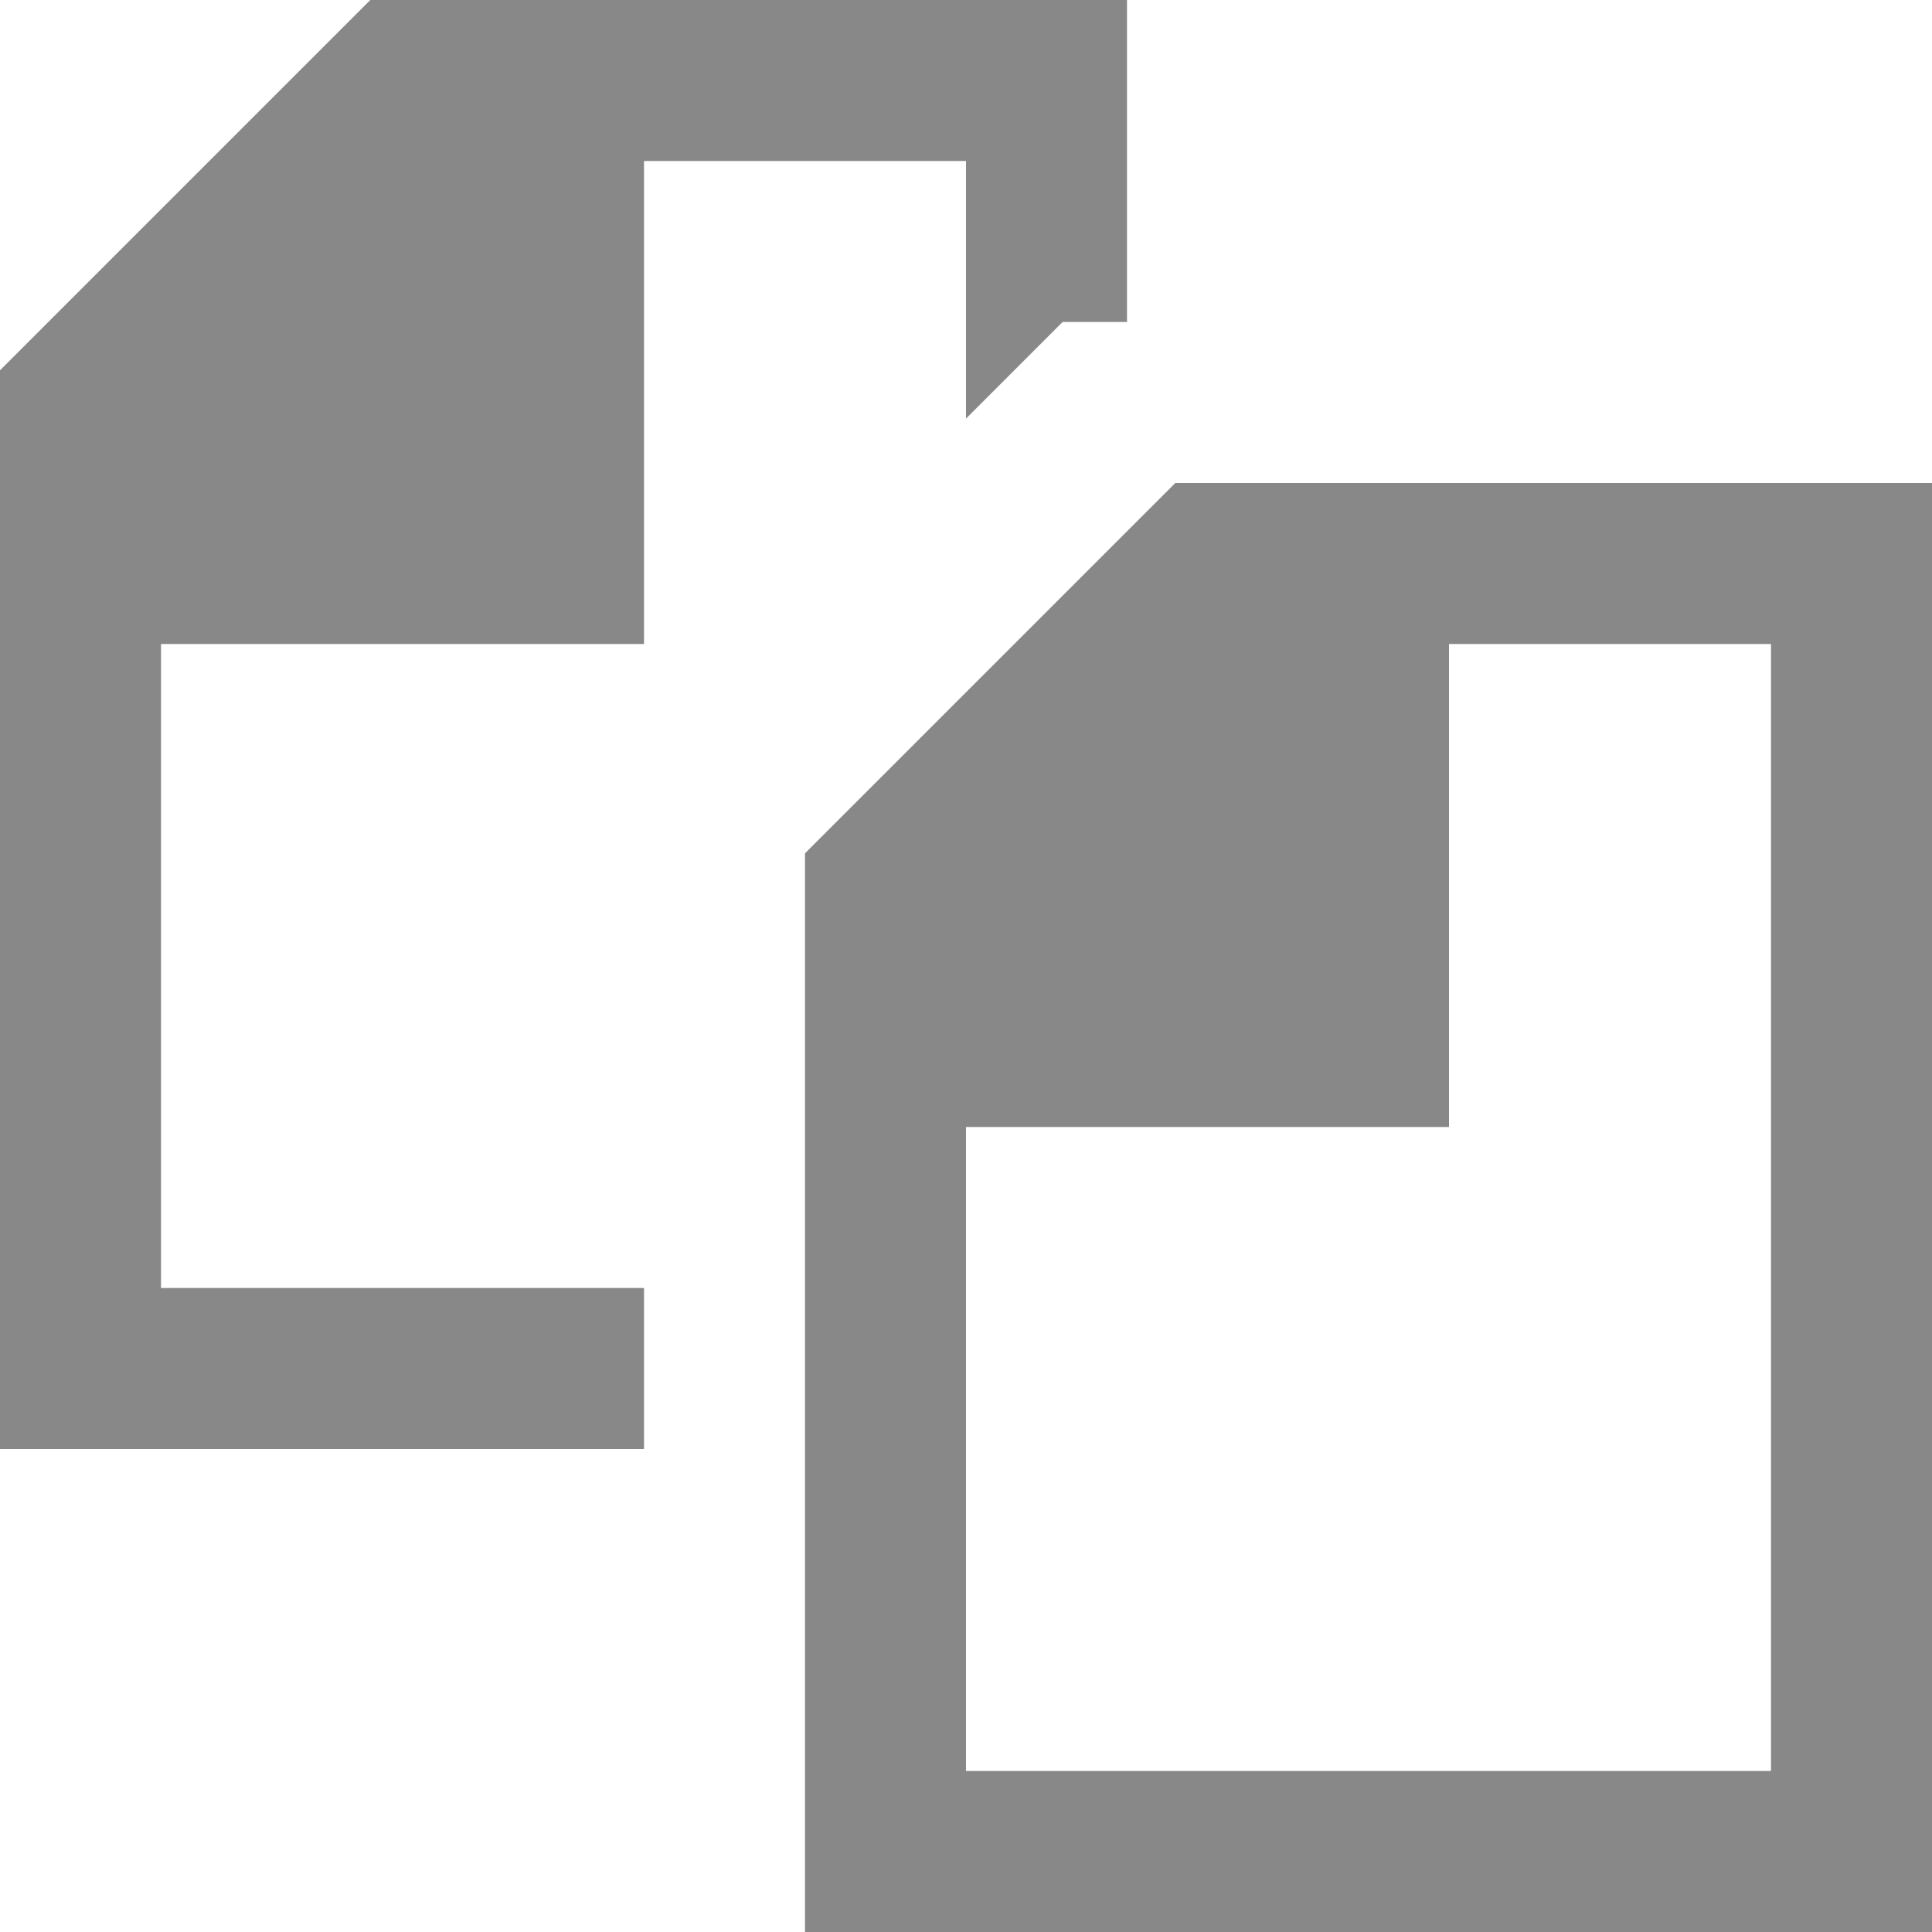 <!DOCTYPE svg PUBLIC "-//W3C//DTD SVG 1.1//EN" "http://www.w3.org/Graphics/SVG/1.1/DTD/svg11.dtd"><svg xmlns="http://www.w3.org/2000/svg" width="12" height="12" viewBox="0 0 12 12" preserveAspectRatio="xMinYMid meet" overflow="visible"><path d="M4 9H0V2.3L2.3 0H7v2h-.4l-.6.6V1H4v3H1v4h3v1zm8-6v9H5V5.3L7.3 3H12zm-1 1H9v3H6v4h5V4z" fill="#888"/></svg>